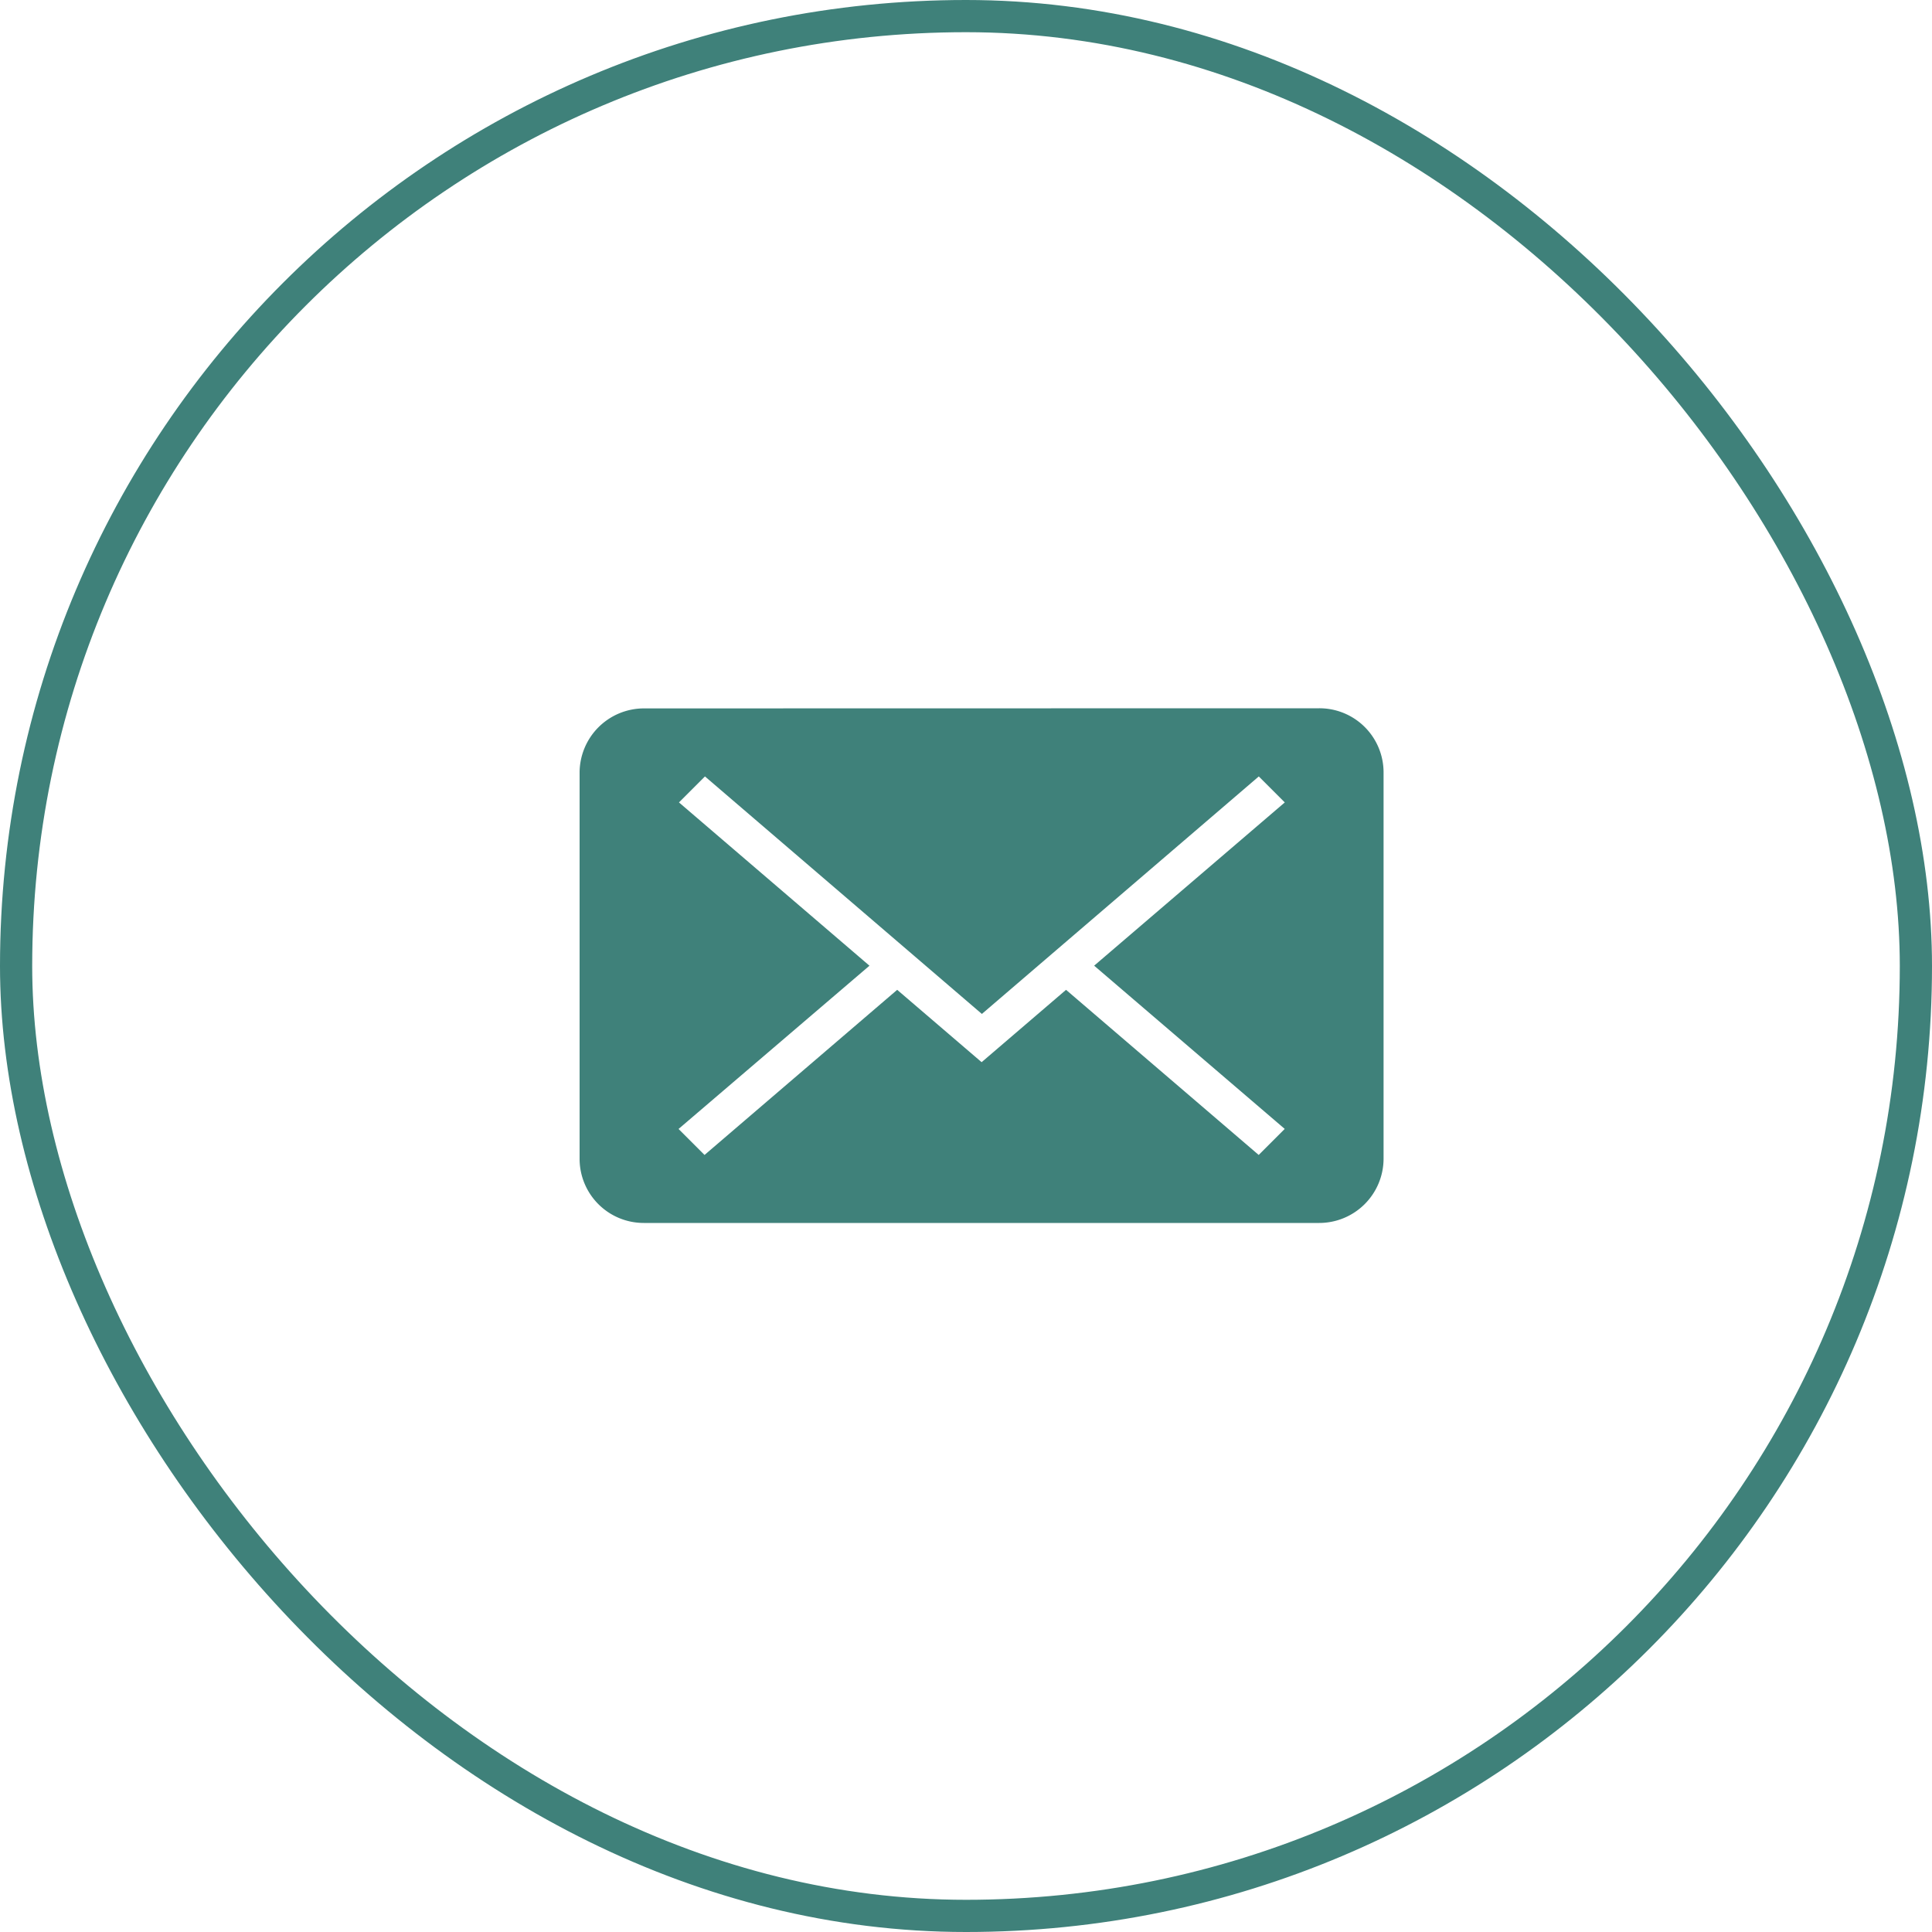 <svg xmlns="http://www.w3.org/2000/svg" width="60" height="60" viewBox="0 0 60 60">
  <g id="mail" transform="translate(-1025 -90)">
    <g id="Rectangle_3" data-name="Rectangle 3" transform="translate(1025 90)" fill="none" stroke="#3F817A" stroke-width="1">
      <rect width="60" height="60" rx="30" stroke="none"/>
      <rect x="0.5" y="0.5" width="59" height="59" rx="29.5" fill="none"/>
    </g>
    <g id="Page-1" transform="translate(1039 104)">
      <g id="icon-6-mail-envelope-closed" transform="translate(4 8)">
        <path id="mail-envelope-closed" d="M25.9,21.061,19.98,15.99,25.9,10.92h0l-.807-.807-8.6,7.376-8.6-7.376-.807.807h0l5.916,5.071L7.073,21.061h0l.807.807,5.983-5.128,2.622,2.247,2.622-2.247,5.983,5.128.807-.807ZM6,8A2,2,0,0,0,4,9.992v12A1.992,1.992,0,0,0,6,23.98H26.968a2,2,0,0,0,2-1.992v-12a1.992,1.992,0,0,0-2-1.992Z" transform="translate(-4 -8)" fill="#3F817A" fill-rule="evenodd"/>
      </g>
    </g>
  </g>
</svg>
